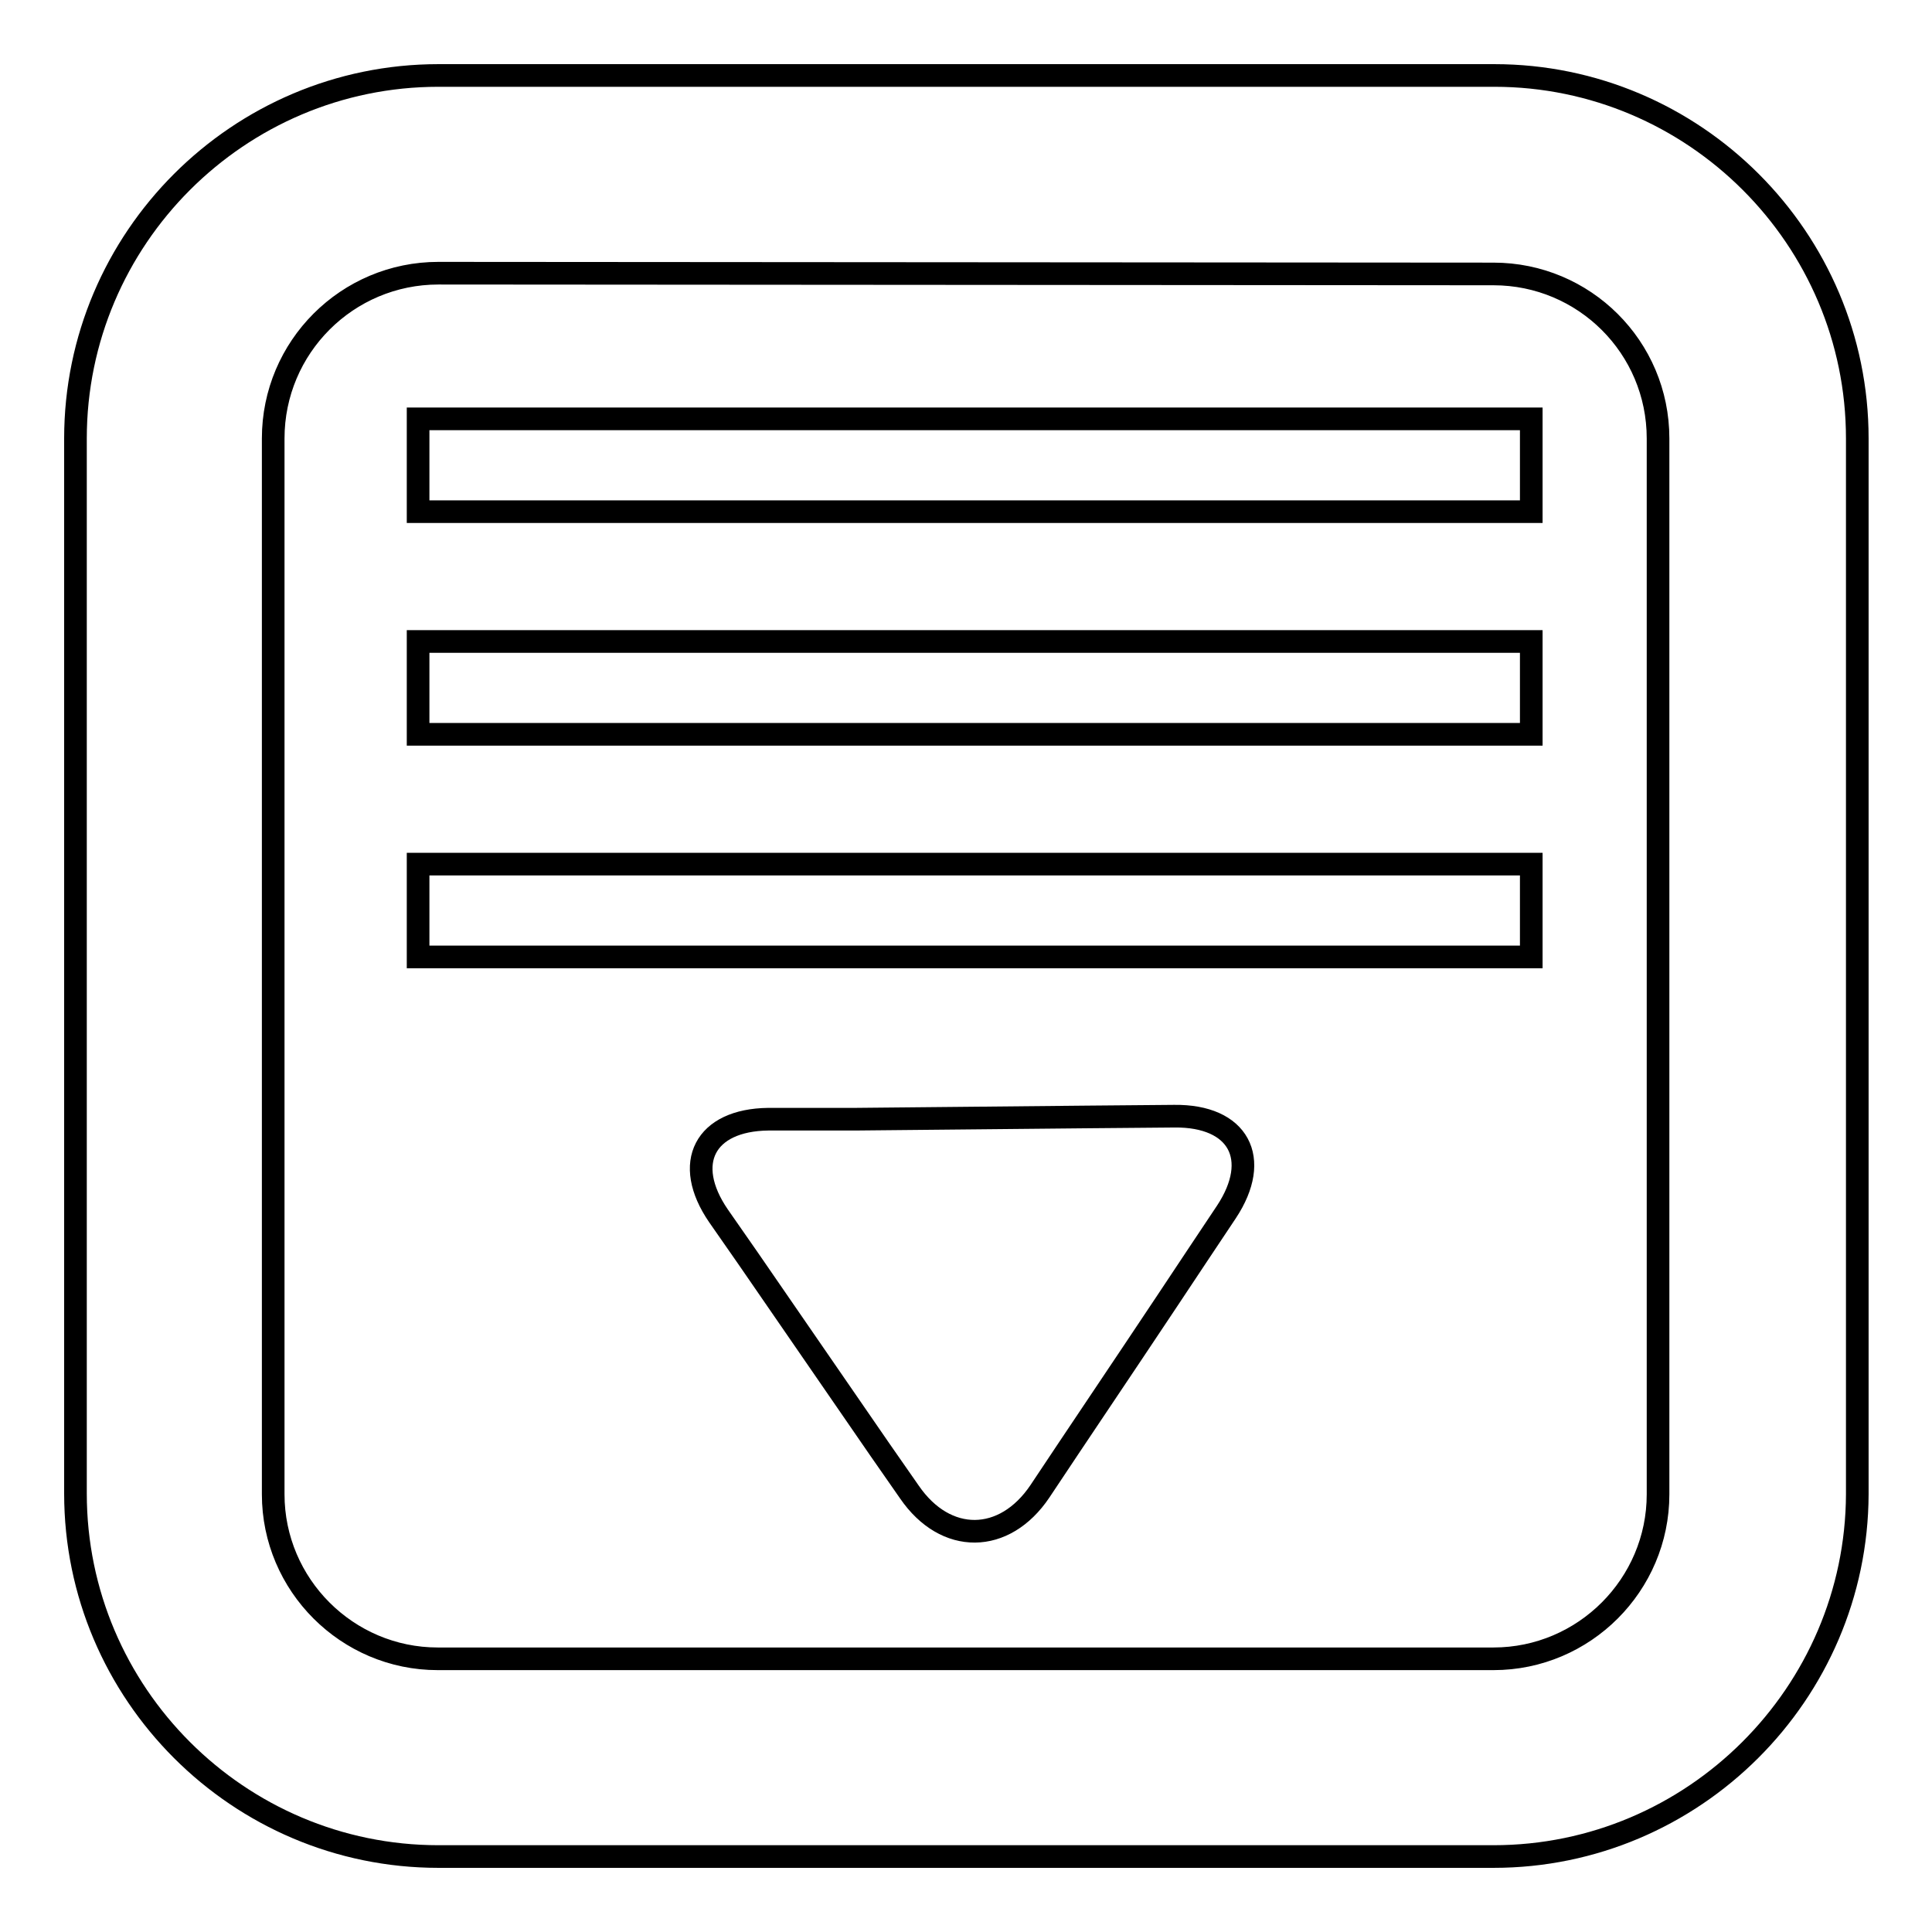 <?xml version="1.0" encoding="utf-8"?>
<!-- Svg Vector Icons : http://www.onlinewebfonts.com/icon -->
<!DOCTYPE svg PUBLIC "-//W3C//DTD SVG 1.1//EN" "http://www.w3.org/Graphics/SVG/1.1/DTD/svg11.dtd">
<svg version="1.1" xmlns="http://www.w3.org/2000/svg" xmlns:xlink="http://www.w3.org/1999/xlink" x="0px" y="0px" viewBox="0 0 256 256" enable-background="new 0 0 256 256" xml:space="preserve">
<g> <path stroke-width="3" fill-opacity="0" stroke="#000000"  d="M55.4,55.5h147.5v12.3H55.4V55.5z M55.4,85h147.5v12.3H55.4V85z M55.4,114.5h147.5v12.3H55.4V114.5z  M197.9,246H58.1C31.6,246,10,224.4,10,197.9V58.1C10,31.6,31.6,10,58.1,10h139.9c26.5,0,48.1,21.6,48.1,48.1v139.9 C246,224.4,224.4,246,197.9,246z M58.1,36.2C46,36.2,36.2,46,36.2,58.1v139.9c0,12,9.8,21.8,21.8,21.8h139.9 c12,0,21.8-9.8,21.8-21.8V58.1c0-12.1-9.8-21.8-21.8-21.8L58.1,36.2L58.1,36.2z M113.3,148.3c8.5-0.1,22.4-0.2,30.8-0.3l11.5-0.1 c8.5-0.1,11.6,5.6,6.9,12.7l-3.8,5.7c-4.7,7.1-12.4,18.6-17.1,25.6l-3.8,5.7c-4.7,7-12.5,7.1-17.3,0.1l-3.9-5.6 c-4.8-7-12.7-18.4-17.5-25.4l-3.9-5.6c-4.8-7-1.8-12.7,6.6-12.8L113.3,148.3z"/></g>
</svg>